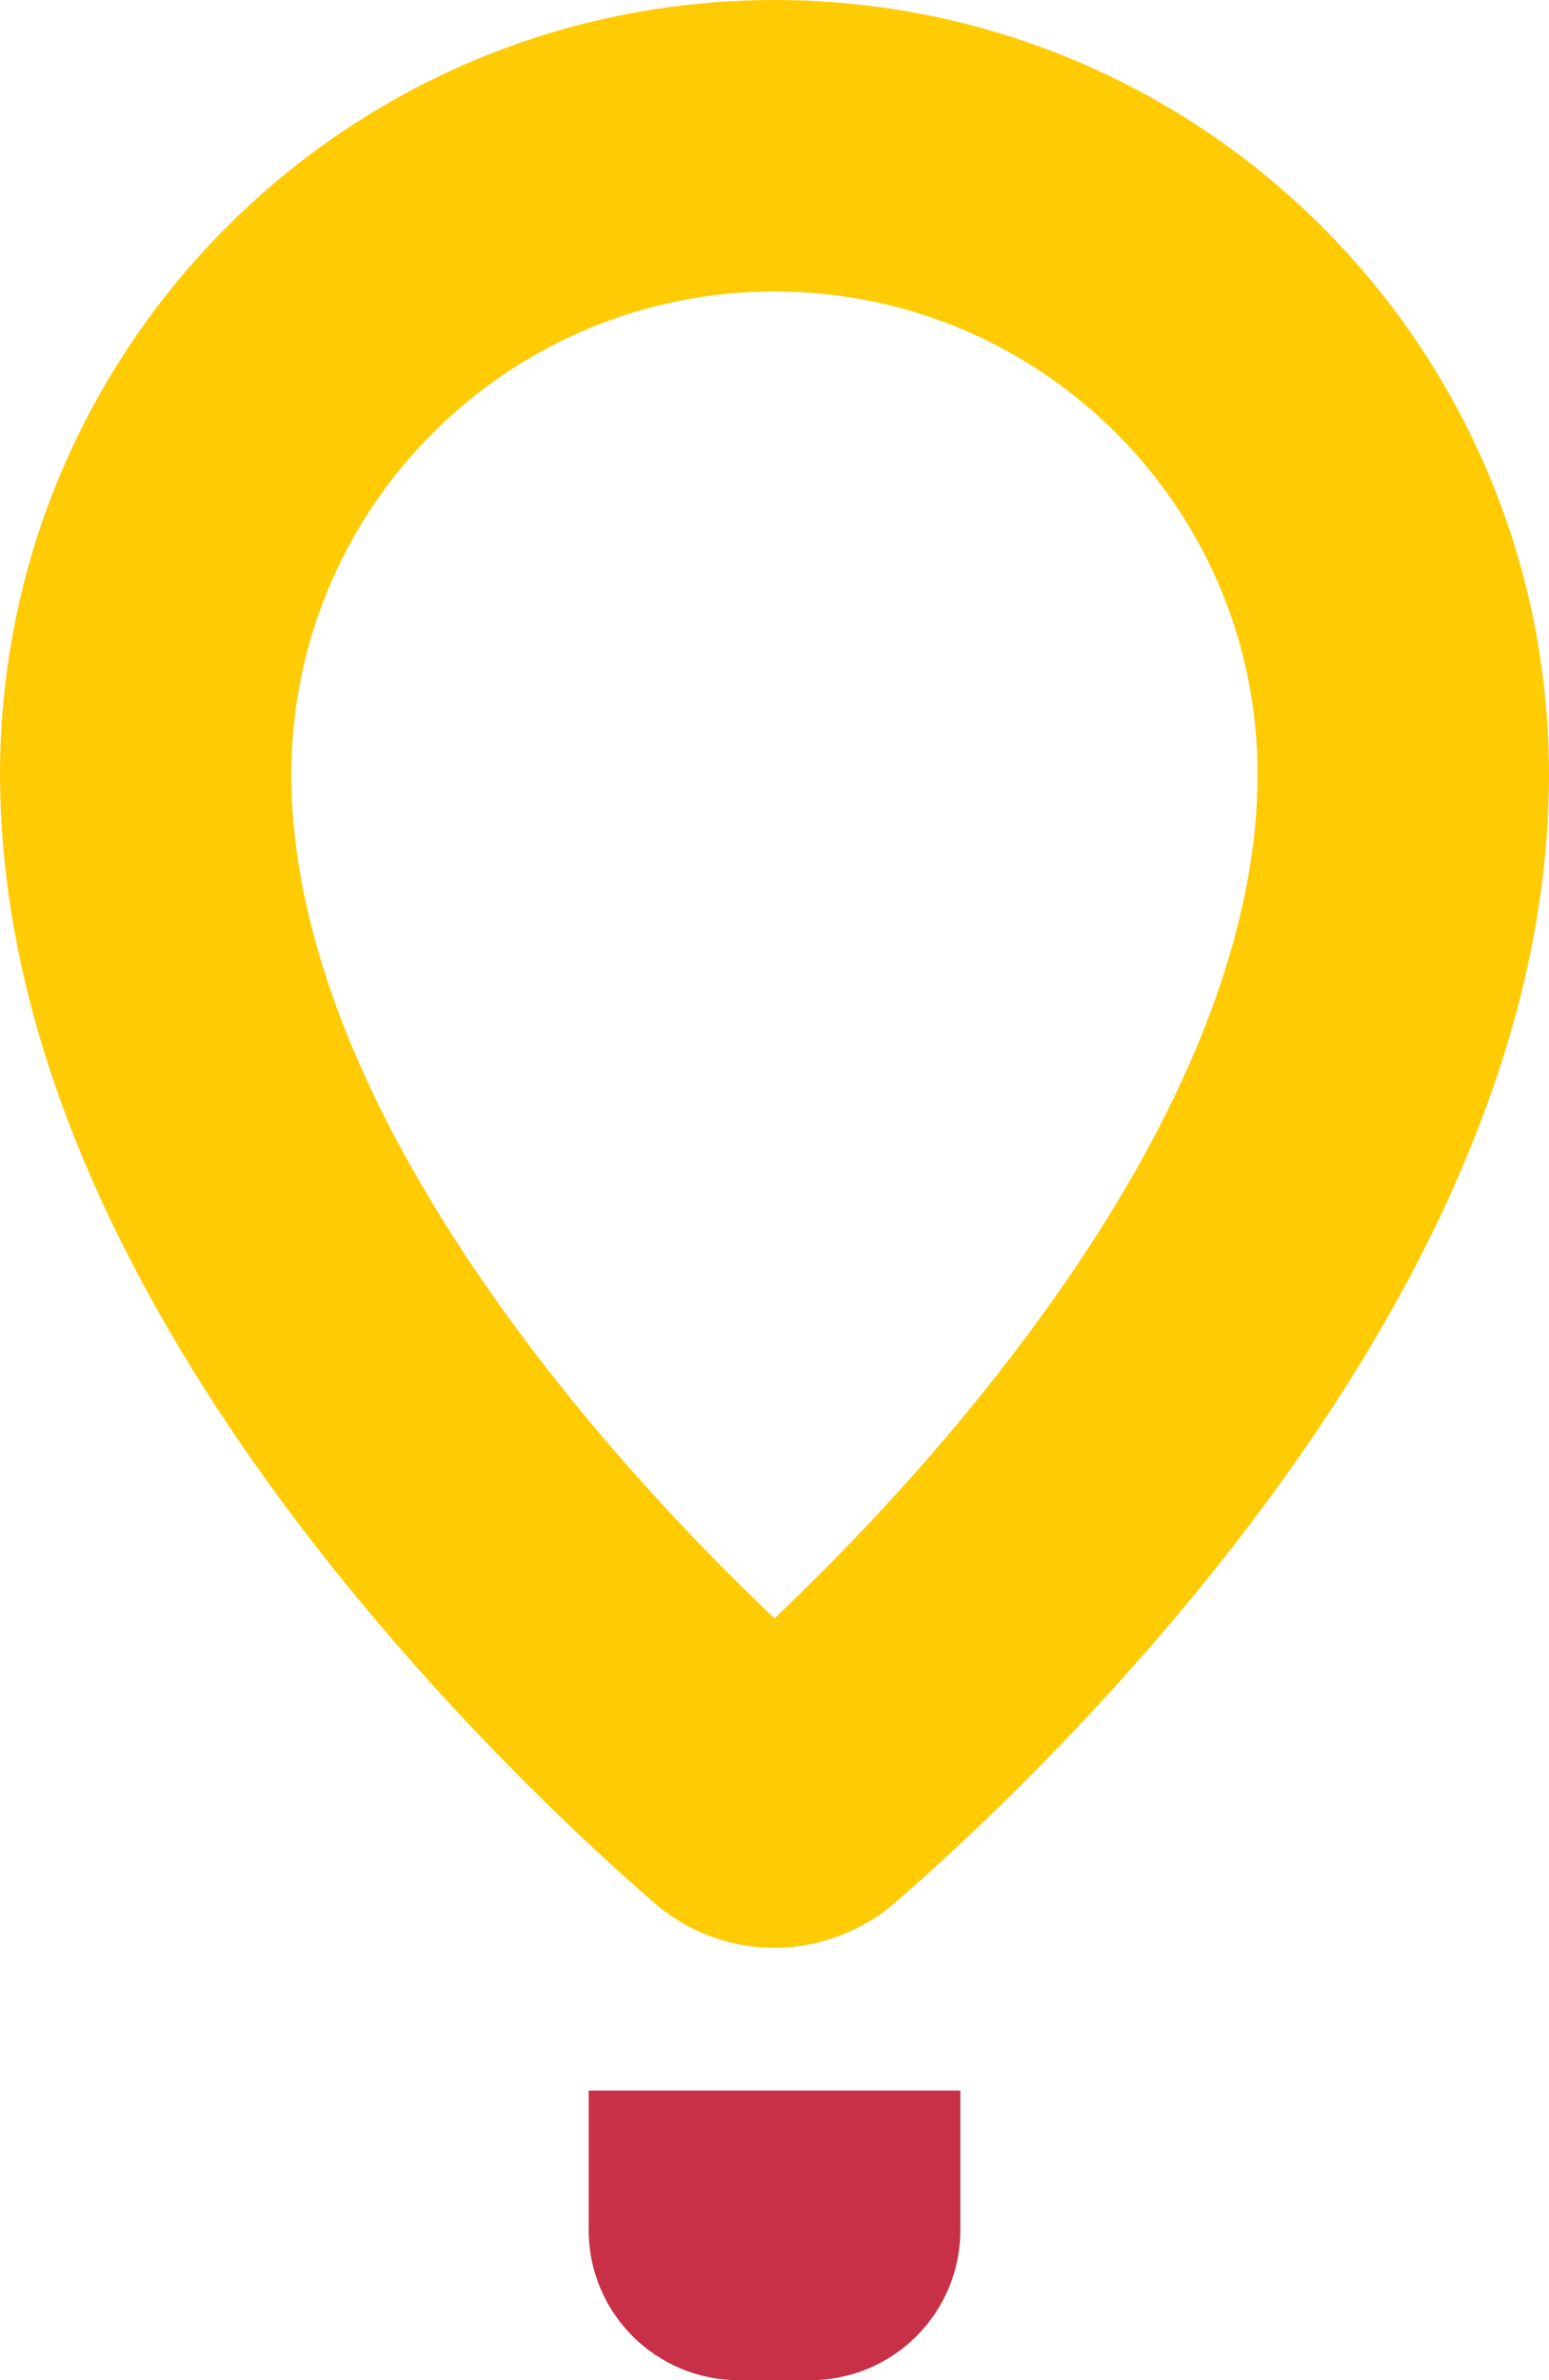 <?xml version="1.0" encoding="UTF-8" standalone="no"?>
<svg
   xmlns:dc="http://purl.org/dc/elements/1.1/"
   xmlns:cc="http://creativecommons.org/ns#"
   xmlns:rdf="http://www.w3.org/1999/02/22-rdf-syntax-ns#"
   xmlns:svg="http://www.w3.org/2000/svg"
   xmlns="http://www.w3.org/2000/svg"
   xmlns:sodipodi="http://sodipodi.sourceforge.net/DTD/sodipodi-0.dtd"
   xmlns:inkscape="http://www.inkscape.org/namespaces/inkscape"
   version="1.1"
   id="Layer_1"
   x="0px"
   y="0px"
   width="315"
   height="484"
   viewBox="0 0 315 484"
   enable-background="new 0 0 612 792"
   xml:space="preserve">
<path
   style="fill:#ffcb05"
   inkscape:connector-curvature="0"
   id="path5"
   d="M 255.737,157.149 C 255.602,108.155 219.42,67.561 172.494,60.409 c -4.879,-0.754 -9.885,-1.142 -15.01,-1.142 -5.107,0 -10.105,0.388 -14.987,1.142 -46.892,7.152 -83.071,47.68 -83.242,96.625 v 0.747 c 0.022,20.452 6.058,42.233 16.163,63.637 10.041,21.363 24.01,42.133 38.43,60.226 15.618,19.646 31.725,36.115 43.656,47.448 5.525,-5.26 11.945,-11.617 18.817,-18.903 21.173,-22.371 46.347,-53.645 62.256,-86.71 10.68,-22.054 17.13,-44.596 17.145,-65.623 0.003,-0.273 0.003,-0.515 0.016,-0.706 M 315,157.504 v 0.84 c -0.202,32.73 -9.784,63.41 -23.035,90.921 -13.382,27.649 -30.654,52.342 -47.65,73.264 -25.898,31.785 -51.312,54.873 -62.413,64.451 -0.112,0.097 -0.228,0.19 -0.34,0.291 -0.194,0.164 -0.373,0.302 -0.556,0.459 -0.03,0.03 -0.063,0.049 -0.086,0.078 -2.863,2.363 -4.472,3.039 -4.696,3.214 v -0.016 c -12.191,7.13 -27.563,6.753 -39.389,-1.195 -0.911,-0.575 -2.064,-1.389 -3.442,-2.579 -0.078,-0.071 -0.161,-0.131 -0.235,-0.198 -7.436,-6.427 -21.382,-18.992 -37.598,-36.182 C 71.842,325.657 43.133,290.702 23.039,249.264 9.836,221.858 0.287,191.319 0.011,158.653 0.011,158.422 0,158.052 0,157.504 0.052,78.655 57.833,13.386 133.542,1.814 141.366,0.612 149.366,9.1552735e-5 157.496,9.1552735e-5 165.63,9.1552735e-5 173.629,0.612 181.442,1.814 257.189,13.386 314.951,78.655 314.999,157.504" /><path
   style="fill:#c73047"
   inkscape:connector-curvature="0"
   id="path7"
   d="m 195.287,453.503 c 0,16.846 -13.655,30.497 -30.497,30.497 h -14.573 c -16.839,0 -30.497,-13.651 -30.497,-30.497 v -28.396 h 75.568 v 28.396 z" />
</svg>